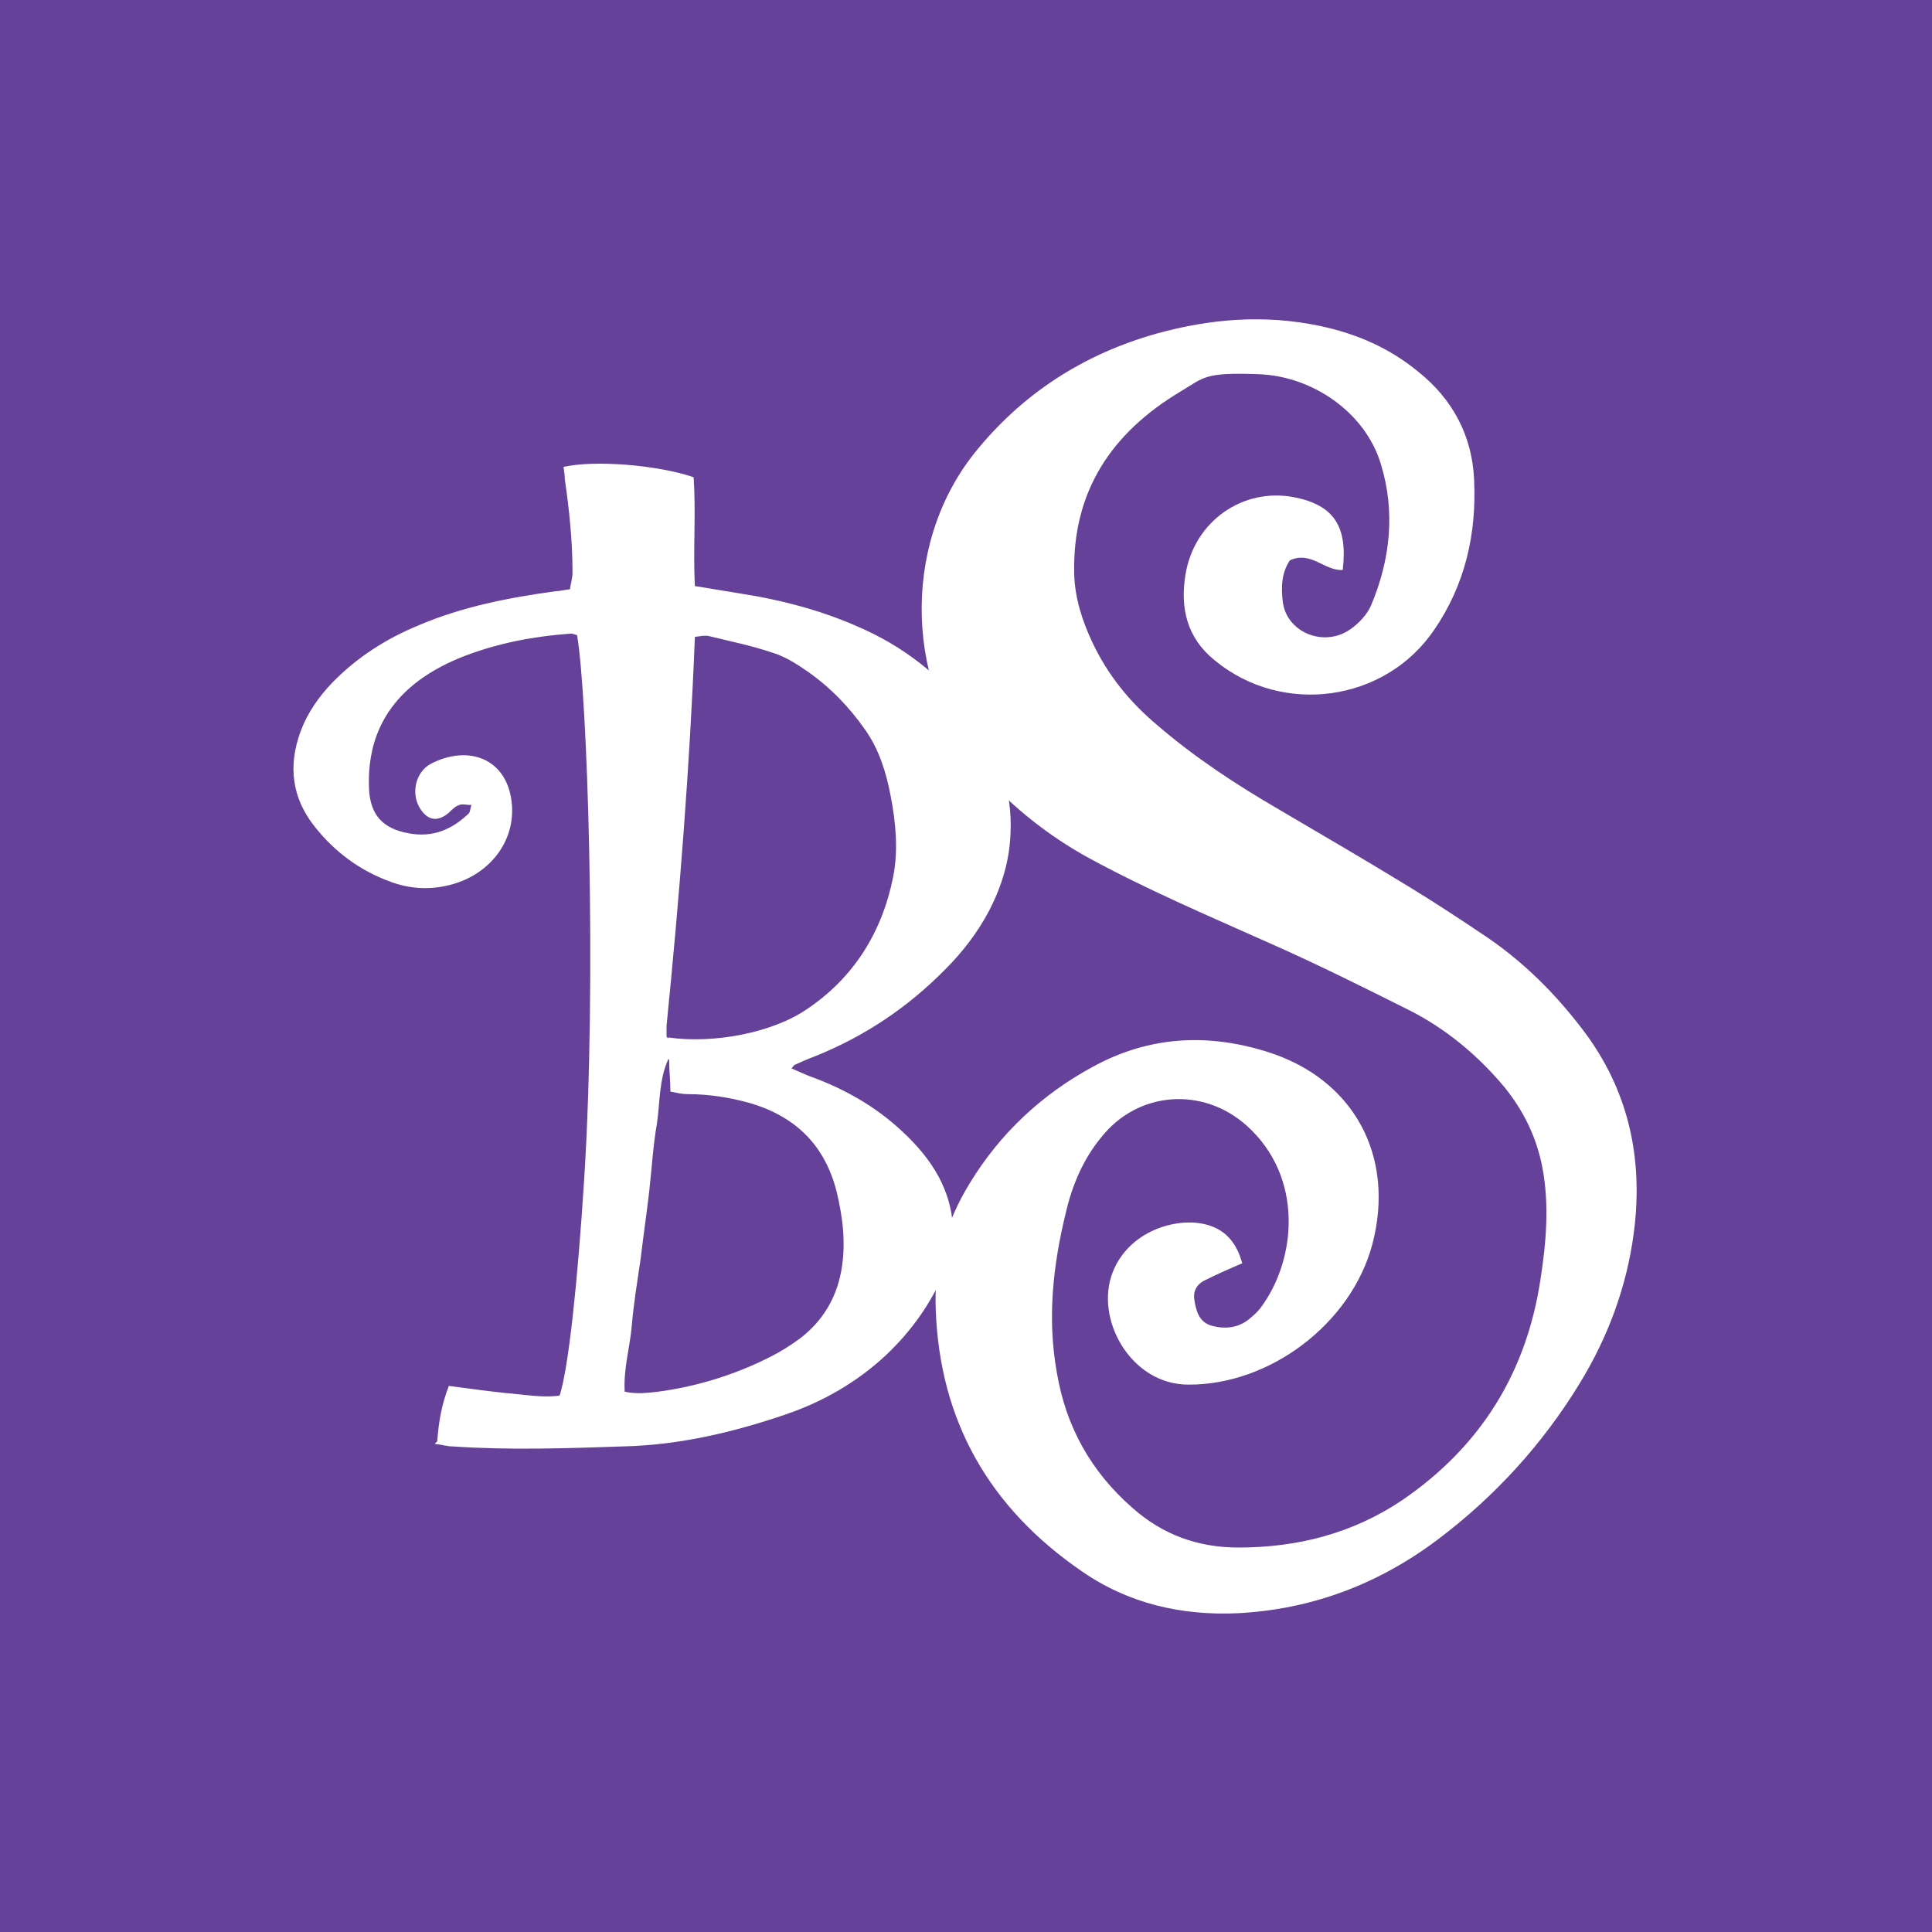 <?xml version="1.0" encoding="UTF-8"?>
<svg id="Layer_1" data-name="Layer 1" xmlns="http://www.w3.org/2000/svg" version="1.1" viewBox="0 0 300 300">
  <rect x="0" y="0" width="300" height="300" fill="#808080" stroke="none"/>
  <defs>
    <style>
      .cls-1 {
        fill: #66419a;
        stroke: #664199;
        stroke-miterlimit: 10;
        stroke-width: .8px;
      }

      .cls-2 {
        fill: #fff;
        stroke-width: 0px;
      }
    </style>
  </defs>
  <rect class="cls-1" y="0" width="300" height="300"/>
  <g id="Layer_1-2" data-name="Layer 1-2">
    <g>
      <path class="cls-2" d="M67.9,223.8c.2-3,.7-5.8,1.8-8.6,3,.4,5.9.8,8.7,1.1,2.8.2,5.7.8,8.5.4,1.4-4.3,2.8-17.8,3.8-33.4,2-31.3.5-75.7-1.1-84.7-.3,0-.7-.3-1.1-.2-5.5.4-10.9,1.4-16.2,3.4-2.6,1-5,2.2-7.3,3.9-5.6,4.2-8,9.9-7.7,16.8.2,4.1,2.2,6.2,6.2,6.9,3.7.7,6.7-.6,9.3-3.1.2-.2.2-.7.4-1.3-.8,0-1.4-.2-1.9,0-.6.2-1.1.7-1.6,1.2-1.8,1.5-3.3,1.2-4.5-.7-1.4-2.3-.7-5.6,1.7-6.9,6-3.1,12.1-.7,12.6,6.5.4,5.9-3.8,11-10,12.4-3,.7-6,.5-8.9-.6-4.7-1.7-8.6-4.6-11.7-8.5-3.6-4.5-4.2-9.5-2.2-14.9,1.1-2.9,2.8-5.3,4.9-7.5,3.8-3.9,8.3-6.8,13.4-8.9,6.8-2.9,14-4.3,21.3-5.3.6,0,1.3-.2,2.2-.3.1-.8.4-1.7.4-2.6,0-4.9-.5-9.7-1.2-14.5,0-.6-.1-1.3-.2-1.9,4.9-1.1,14.6-.3,20.2,1.6.4,5.5-.1,11.1.2,16.9,3.1.5,6.1,1,9.1,1.5,5.6,1,11,2.5,16.2,4.8,7,3,12.9,7.6,17.6,13.7,4.2,5.5,6.5,11.7,6.1,18.7-.2,4.2-1.4,8-3.3,11.7-1.8,3.4-4.1,6.4-6.8,9.1-5.8,5.9-12.5,10.4-20.2,13.5-1.1.4-2.2.9-3.3,1.4,0,0-.1.2-.4.5,1.2.5,2.4,1.1,3.6,1.5,5,1.9,9.5,4.5,13.4,8.1,2.3,2.1,4.4,4.5,5.9,7.3,2.5,4.8,2.9,9.7.8,14.8-2.1,4.9-5.1,9.1-9,12.8-4.5,4.2-9.7,7.2-15.5,9.2-8.2,2.8-16.6,4.8-25.4,5-8.8.3-17.6.6-26.4,0-.9,0-1.8-.3-2.8-.4h0ZM103.8,161.1c7,1,16.1-.7,21.5-4.4,7.3-4.9,11.7-12,13.4-20.6.8-4.1.4-8.4-.4-12.5-.7-3.7-1.8-7.2-3.9-10.2-2.5-3.6-5.5-6.7-9.1-9.2-1.6-1.1-3.3-2.2-5.2-2.8-3.2-1.1-6.6-1.8-9.9-2.6-.7-.2-1.5,0-2.3.1-.8,20.3-2.4,40.4-4.4,60.4,0,.4,0,.8,0,1.2s0,.3,0,.4c0,.1.1.2.2.3h0ZM103.8,164.4c-1.5,3.3-1.3,6.8-1.8,10.1-.6,3.5-.8,7-1.2,10.6-.4,3.4-.9,6.8-1.3,10.2-.5,3.5-1.1,7-1.4,10.6-.3,3.4-1.3,6.6-1.1,10.2,1.8.4,3.5.2,5.2,0,6-.8,11.8-2.6,17.2-5.3,1.8-.9,3.4-1.9,5-3.1,3.3-2.6,5.4-6,6.2-10.2.8-4.2.3-8.4-.7-12.5-1.8-7.1-6.3-11.6-13.4-13.7-3.2-.9-6.4-1.4-9.7-1.4-.9,0-1.7-.2-2.7-.4,0-1.8-.2-3.3-.2-4.9h0Z"/>
      <path class="cls-2" d="M192.8,196.2c-2.1.9-3.9,1.7-5.7,2.6-1.4.7-1.9,1.8-1.6,3.3.3,1.7.8,3.3,2.8,3.8,2,.5,4,.3,5.7-1.1.6-.5,1.3-1.1,1.8-1.8,5.5-7.4,6.7-20.2-2.2-28.2-6.8-6.1-16.9-5.4-22.6,1.8-2.8,3.4-4.5,7.4-5.5,11.7-2,8.2-2.9,16.4-1.4,24.8,1.4,8.4,5.3,15.4,11.7,21,4.7,4.2,10.2,6.2,16.5,6.2,9.2,0,17.8-2.2,25.5-7.4,12.1-8.3,19.2-19.7,21.4-34.2.9-5.8,1.4-11.6.3-17.4-.9-4.7-2.9-8.8-5.9-12.5-4.1-4.9-9-9-14.7-11.9-7-3.5-14-7-21.2-10.2-9.6-4.3-19.3-8.4-28.5-13.4-6.4-3.5-11.9-7.9-16.8-13.3-11.6-12.9-12.7-34.9-1.2-49.5,7.4-9.3,17-15.5,28.4-18.7,8.3-2.3,16.7-3,25.3-1.2,5.7,1.2,10.8,3.4,15.3,7.1,5.4,4.3,8.4,10,8.7,16.8.4,8.4-1.4,16.3-6.2,23.3-7.6,11.2-23.5,13.4-34,4.8-4.4-3.5-5.5-8.2-4.6-13.5,1.4-8.2,8.9-13.4,16.8-11.9,6.2,1.2,8.4,4.5,7.6,11.3-2.8.2-4.9-3-8.2-1.5-1.3,1.9-1.4,4.2-1.1,6.5.6,4.7,6.4,7.1,10.5,4.2,1.3-.9,2.6-2.3,3.2-3.7,3-7.1,3.8-14.6,1.5-22-2.4-7.9-10.5-13.6-19-13.9s-8.4.5-12.1,2.7c-10.7,6.4-16.8,15.5-16.5,28.3.1,3.7,1.2,7.2,2.8,10.6,2.4,5.1,5.8,9.3,10.1,12.9,5.8,5,12.2,9.2,18.9,13.1,6.8,4,13.5,7.9,20.2,12,4.1,2.5,8.2,5.2,12.2,7.9,5.7,3.9,10.5,8.7,14.7,14.2,7.2,9.4,9.5,20.1,8,31.6-1.1,8.4-4,16.2-8.4,23.4-5.8,9.5-13.2,17.6-22.1,24.3-9.2,6.9-19.5,10.8-31,11.4-8.7.4-17-1.5-24.2-6.5-14.3-9.8-22.1-23.3-22.7-40.7-.3-7,1.6-13.6,5.3-19.6,4.7-7.7,11.1-13.7,19-18,8.7-4.8,17.8-5.3,27.1-2.4,13.5,4.2,20,16.2,16.4,29.9-3.3,12.4-16,21.9-28.6,21.8-8.9,0-14.6-10.2-11.7-17.5,2.5-6.3,9.7-8.5,14.3-7.4,3,.7,4.9,2.7,5.8,6.1h0Z"/>
    </g>
  </g>
</svg>